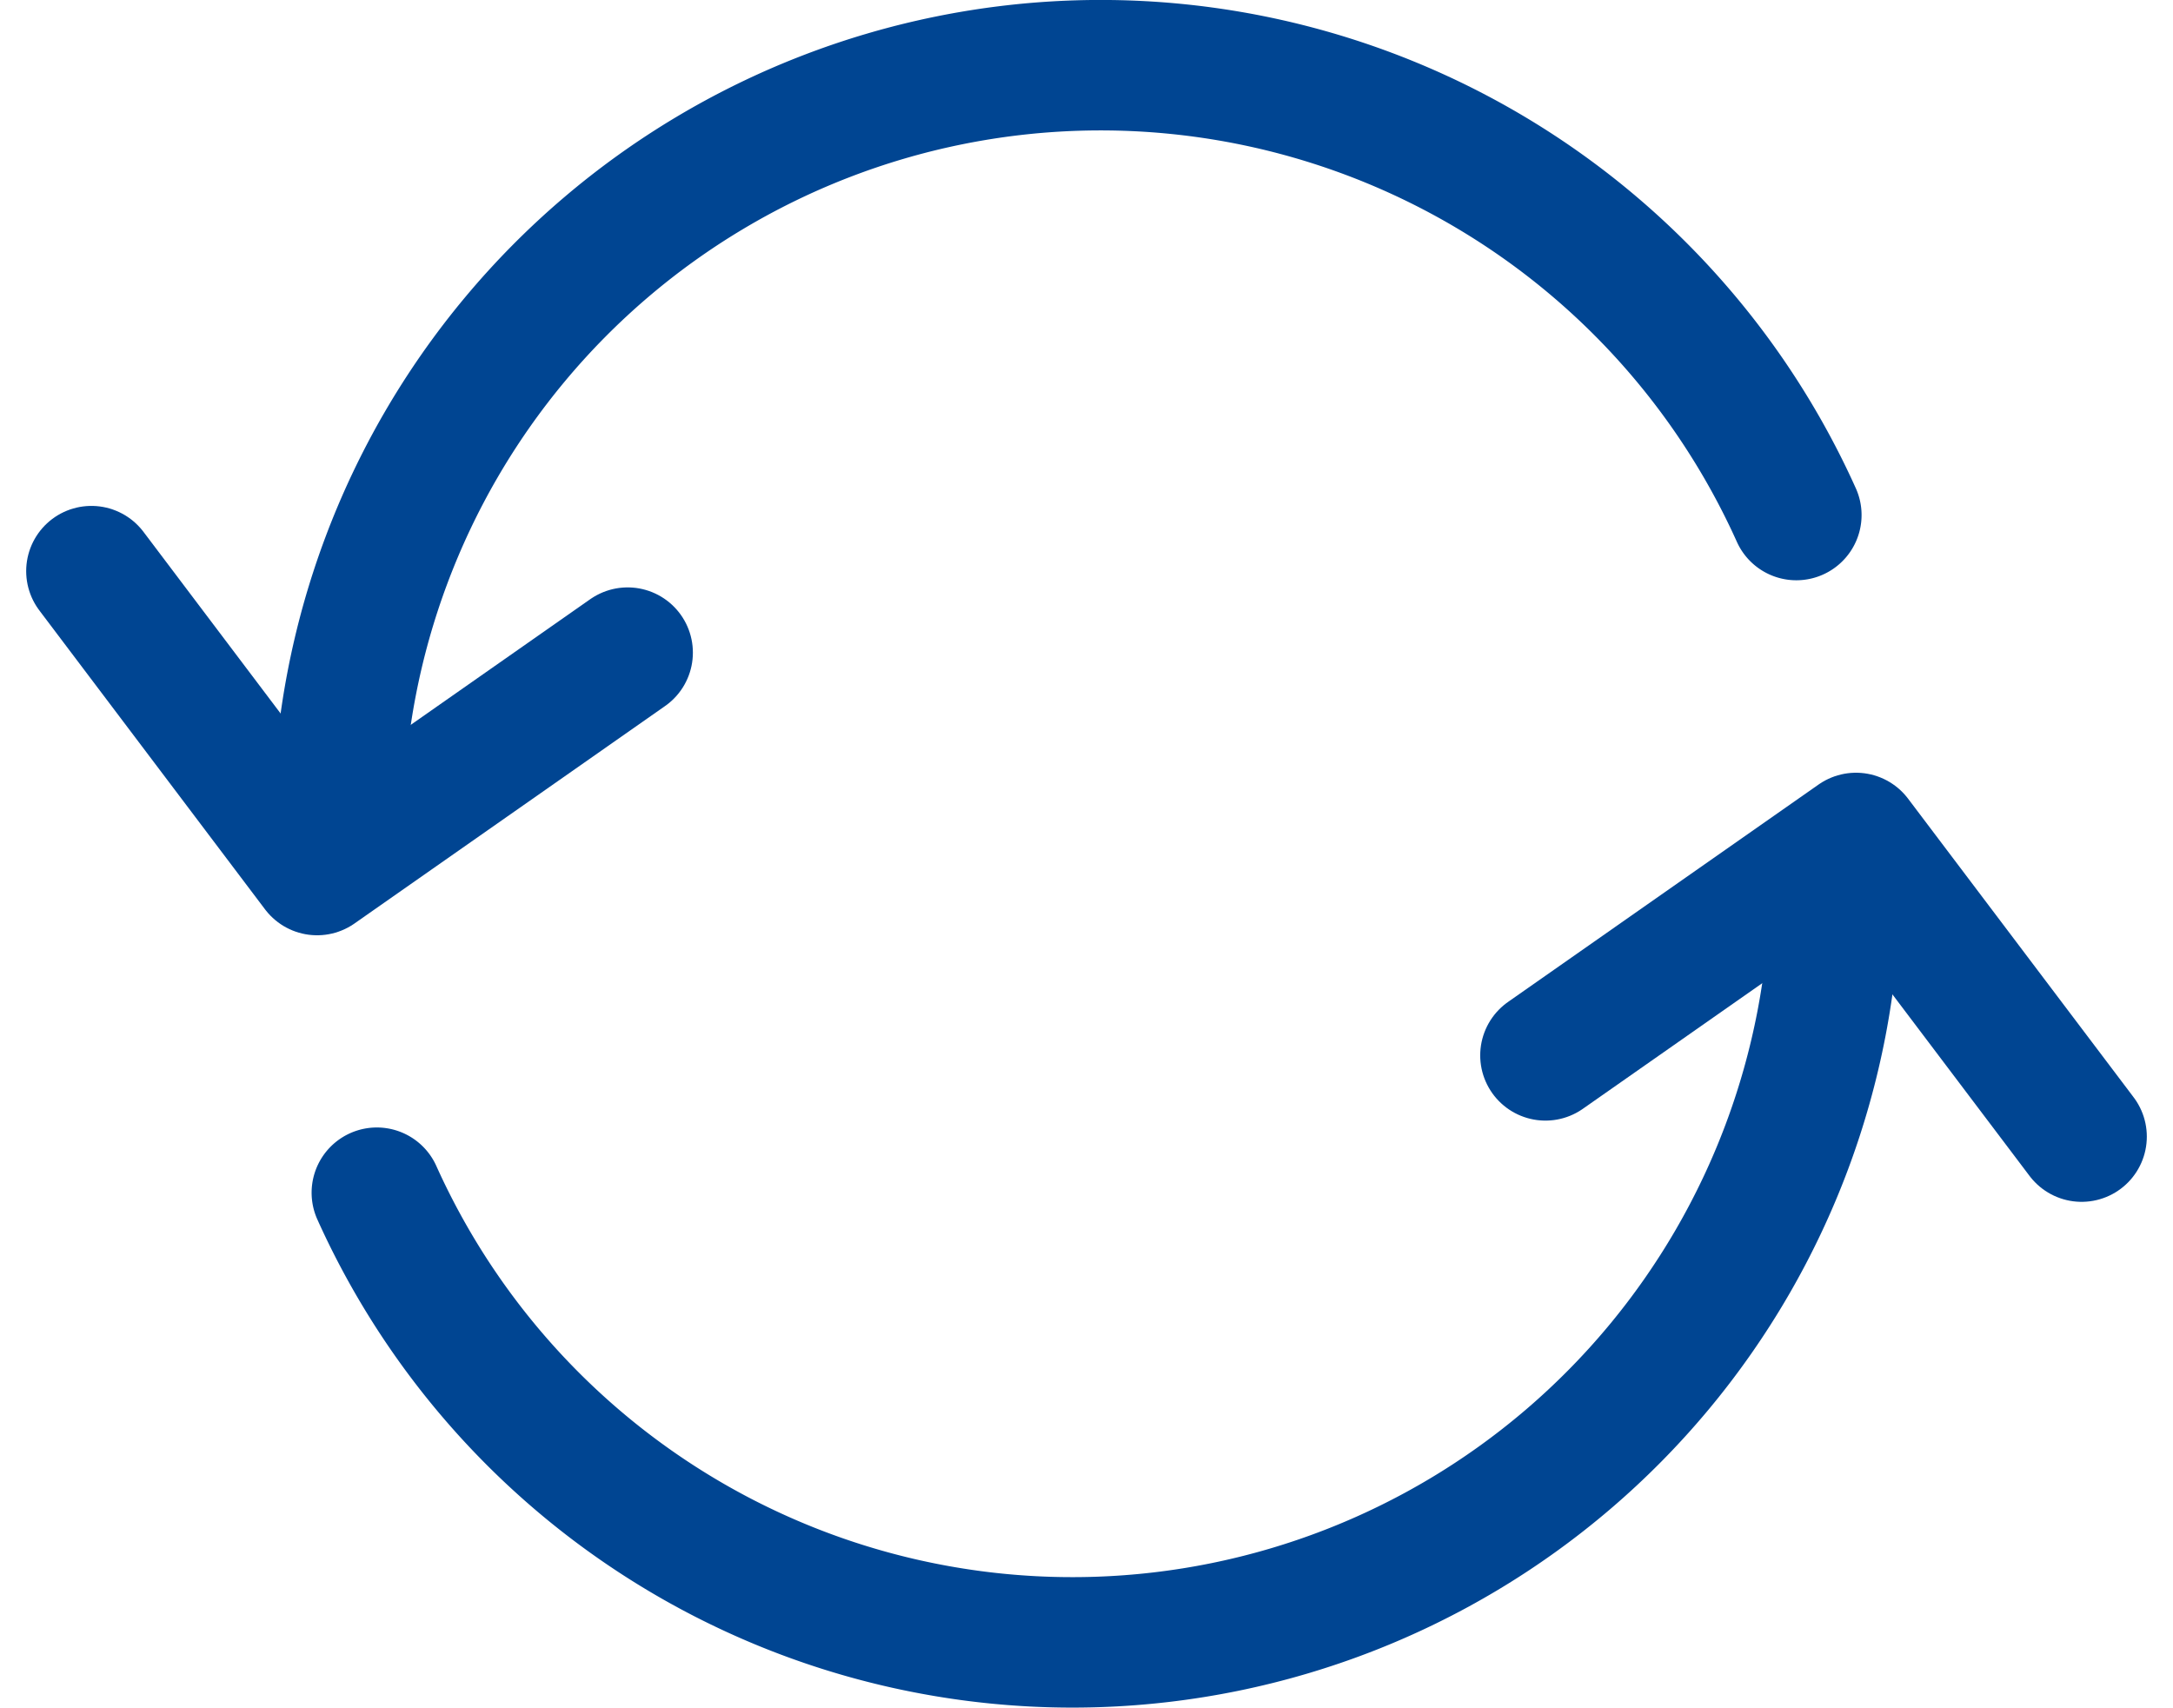 <?xml version="1.0" encoding="UTF-8"?>
<svg xmlns="http://www.w3.org/2000/svg" width="24.986" height="19.636" viewBox="0 0 24.986 19.636">
  <g id="Groupe_1621" data-name="Groupe 1621" transform="translate(1.051 0.75)">
    <path id="Tracé_2410" data-name="Tracé 2410" d="M98.579,9.894a8.771,8.771,0,0,0-16.768,3.42" transform="translate(-78.975 -4.722)" fill="none" stroke="#004592" stroke-linecap="round" stroke-linejoin="round" stroke-width="1.5"></path>
    <path id="Tracé_2411" data-name="Tracé 2411" d="M82.377,20.258a8.771,8.771,0,0,0,16.767-3.42" transform="translate(-79.095 -7.294)" fill="none" stroke="#004592" stroke-linecap="round" stroke-linejoin="round" stroke-width="1.5"></path>
    <path id="Tracé_2412" data-name="Tracé 2412" d="M78.211,12.106l2.595,3.437,3.571-2.5" transform="translate(-78.211 -6.289)" fill="none" stroke="#004592" stroke-linecap="round" stroke-linejoin="round" stroke-width="1.5"></path>
    <path id="Tracé_2413" data-name="Tracé 2413" d="M105.6,19.434,103.006,16l-3.571,2.5" transform="translate(-82.716 -7.115)" fill="none" stroke="#004592" stroke-linecap="round" stroke-linejoin="round" stroke-width="1.5"></path>
  </g>
</svg>
